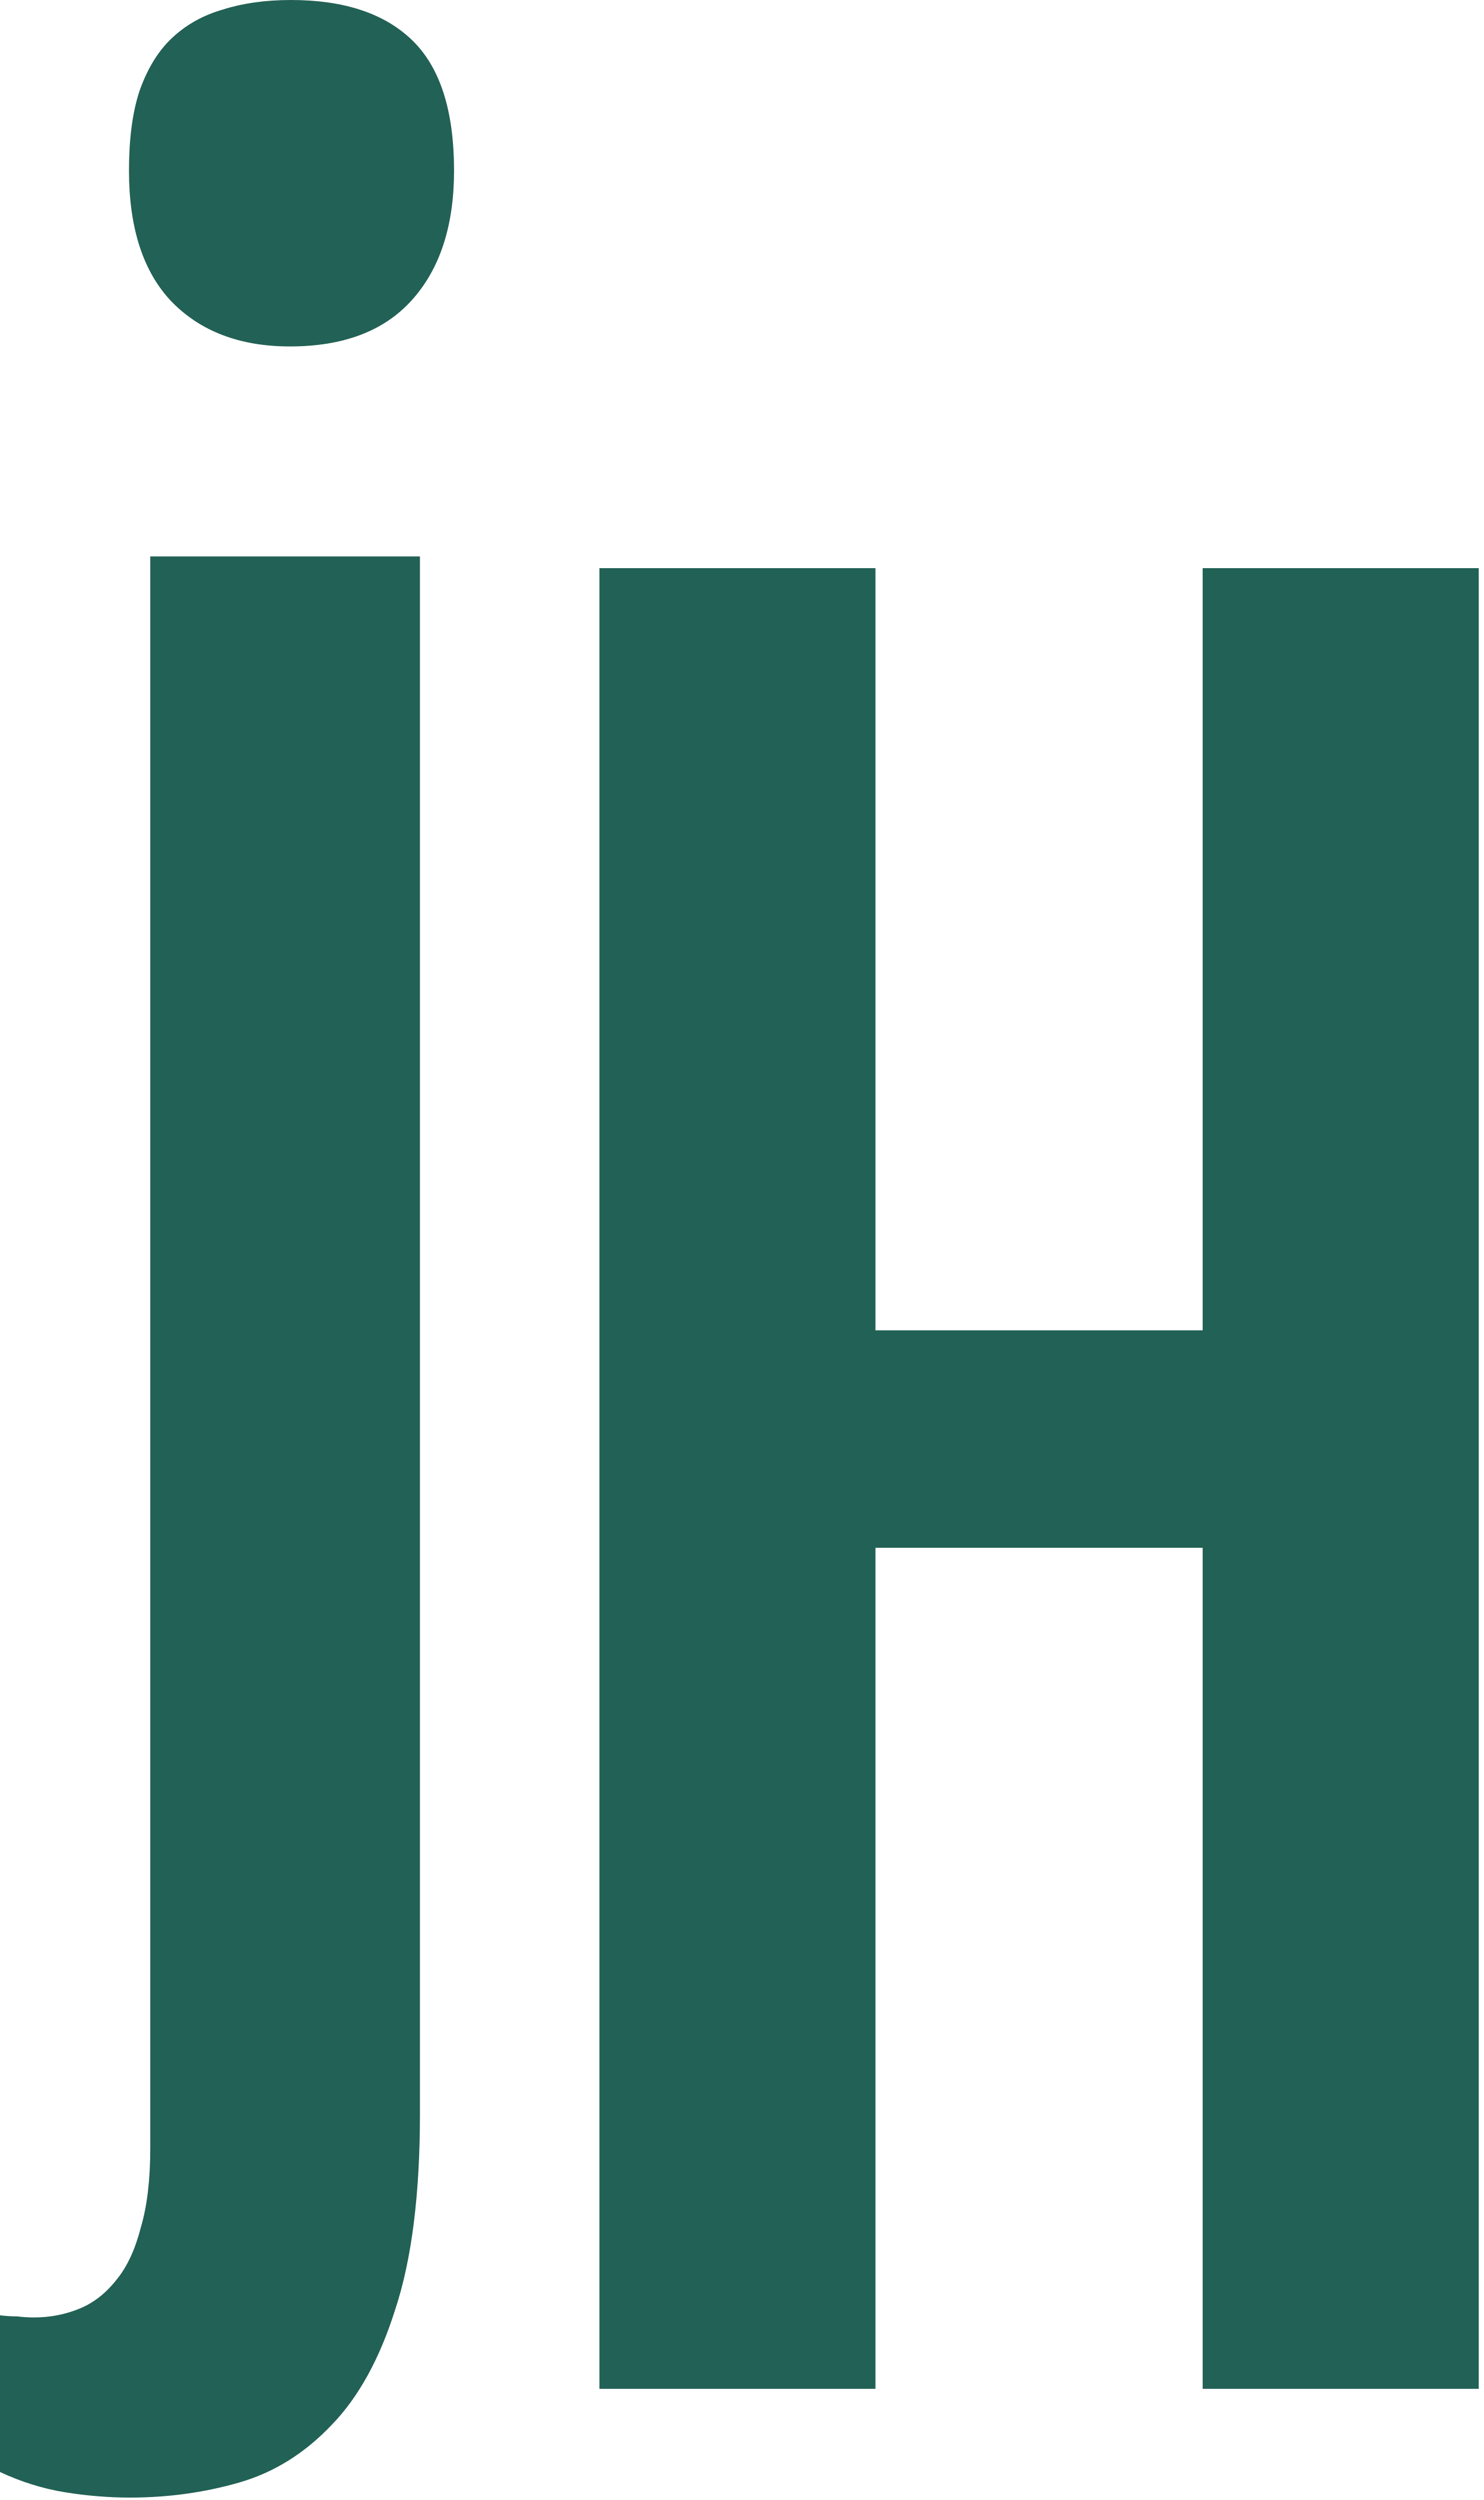 <svg width="57" height="96" viewBox="0 0 57 96" fill="none" xmlns="http://www.w3.org/2000/svg">
<g id="Group 31">
<g id="Group 30">
<path id="jH" d="M11.135 13.305C9.225 13.305 7.71 12.732 6.591 11.585C5.499 10.439 4.954 8.761 4.954 6.55C4.954 5.322 5.09 4.299 5.363 3.48C5.663 2.634 6.073 1.965 6.591 1.474C7.137 0.955 7.792 0.587 8.556 0.368C9.32 0.123 10.194 0 11.176 0C13.223 0 14.779 0.519 15.843 1.556C16.907 2.593 17.44 4.258 17.44 6.55C17.44 8.679 16.894 10.344 15.802 11.545C14.738 12.718 13.182 13.305 11.135 13.305ZM5.772 21.37H16.13V81.181C16.13 84.265 15.816 86.762 15.188 88.672C14.588 90.583 13.769 92.07 12.732 93.135C11.695 94.226 10.508 94.963 9.17 95.345C7.833 95.727 6.441 95.918 4.994 95.918C4.176 95.918 3.343 95.85 2.497 95.714C1.651 95.577 0.819 95.318 0 94.936V88.918C0.218 88.945 0.437 88.959 0.655 88.959C0.873 88.986 1.092 89 1.31 89C1.91 89 2.484 88.891 3.029 88.672C3.575 88.454 4.053 88.085 4.462 87.567C4.872 87.076 5.186 86.407 5.404 85.561C5.649 84.742 5.772 83.719 5.772 82.491V21.37Z" fill="#226155"/>
</g>
<path id="jH_2" d="M23.023 21.819H33.626V51.09H46.194V21.819H56.797V91.742H46.194V59.442H33.626V91.742H23.023V21.819Z" fill="#226155"/>
</g>
</svg>
